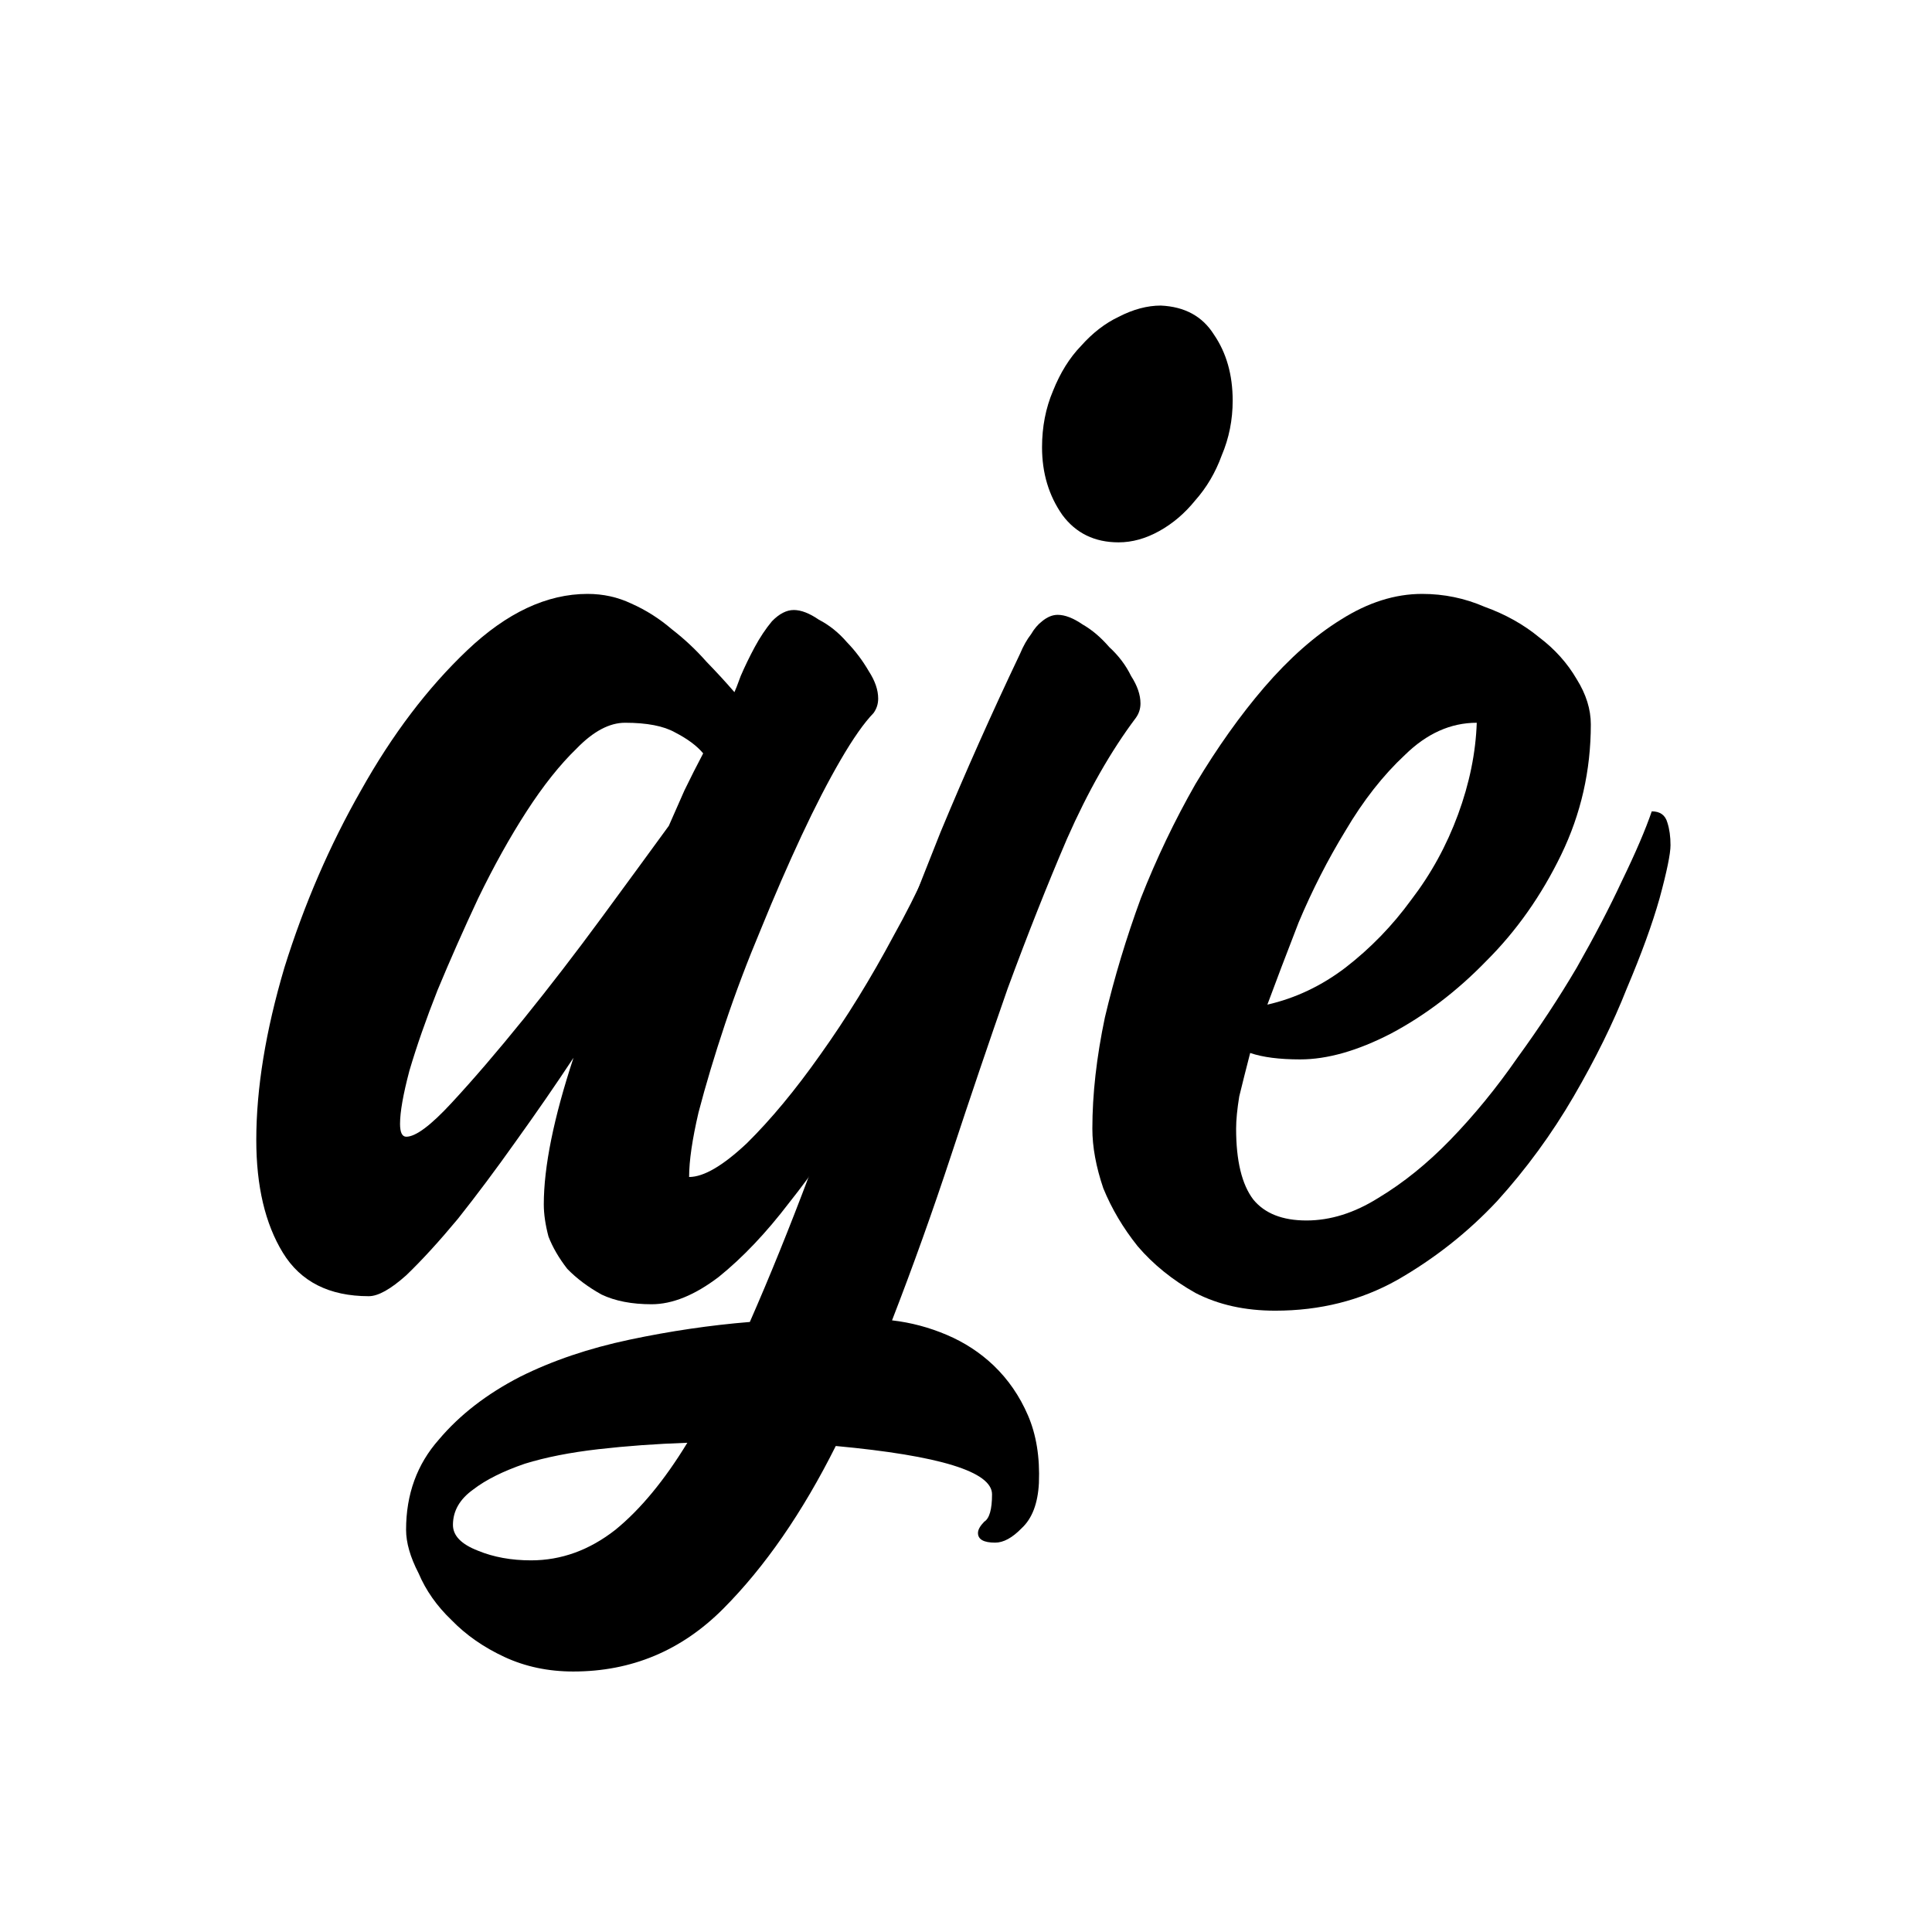 <svg width="196" height="196" viewBox="0 0 196 196" fill="none" xmlns="http://www.w3.org/2000/svg">
<g clip-path="url(#clip0_818_1581)">
<path d="M96.859 82.148C97.07 82.148 97.335 82.365 97.652 82.801C98.074 83.237 98.286 84.272 98.286 85.906C98.286 87.213 97.757 89.283 96.701 92.116C95.749 94.839 94.428 97.944 92.737 101.43C91.047 104.916 89.091 108.457 86.872 112.052C84.759 115.647 82.487 118.97 80.056 122.02C77.731 125.07 75.353 127.576 72.922 129.537C70.492 131.389 68.219 132.315 66.106 132.315C64.098 132.315 62.407 131.988 61.033 131.334C59.659 130.572 58.497 129.7 57.546 128.72C56.7 127.63 56.066 126.541 55.644 125.452C55.327 124.253 55.168 123.164 55.168 122.183C55.168 118.37 56.172 113.414 58.18 107.313C56.383 110.036 54.428 112.869 52.315 115.81C50.307 118.643 48.352 121.257 46.449 123.654C44.547 125.942 42.803 127.848 41.218 129.373C39.633 130.79 38.365 131.498 37.413 131.498C33.398 131.498 30.491 130.027 28.695 127.086C26.898 124.144 26 120.331 26 115.647C26 110.418 26.951 104.589 28.853 98.162C30.861 91.734 33.45 85.743 36.621 80.187C39.791 74.522 43.385 69.783 47.4 65.97C51.416 62.157 55.485 60.251 59.607 60.251C61.192 60.251 62.671 60.577 64.045 61.231C65.525 61.885 66.898 62.756 68.167 63.846C69.435 64.826 70.597 65.915 71.654 67.114C72.711 68.203 73.662 69.238 74.508 70.219C74.613 70.001 74.825 69.456 75.142 68.585C75.564 67.604 76.04 66.624 76.568 65.643C77.097 64.663 77.678 63.791 78.312 63.029C79.052 62.266 79.792 61.885 80.531 61.885C81.271 61.885 82.117 62.212 83.068 62.865C84.124 63.41 85.076 64.172 85.921 65.153C86.767 66.024 87.506 67.005 88.14 68.094C88.775 69.075 89.091 70.001 89.091 70.872C89.091 71.417 88.933 71.907 88.616 72.343C87.665 73.323 86.555 74.903 85.287 77.082C84.019 79.261 82.698 81.821 81.324 84.762C79.95 87.704 78.576 90.863 77.202 94.24C75.829 97.508 74.613 100.722 73.556 103.881C72.5 107.041 71.601 110.036 70.862 112.869C70.228 115.592 69.91 117.771 69.91 119.405C71.39 119.405 73.345 118.262 75.776 115.974C78.206 113.577 80.69 110.581 83.226 106.986C85.868 103.282 88.352 99.251 90.677 94.894C93.107 90.536 95.01 86.342 96.383 82.311H96.542C96.542 82.311 96.648 82.257 96.859 82.148ZM41.218 115.32C42.169 115.32 43.702 114.176 45.815 111.888C48.035 109.492 50.465 106.659 53.107 103.391C55.749 100.123 58.391 96.691 61.033 93.096C63.675 89.501 65.947 86.396 67.85 83.782C68.378 82.583 68.906 81.385 69.435 80.187C70.069 78.879 70.703 77.627 71.337 76.428C70.703 75.666 69.752 74.958 68.484 74.304C67.321 73.65 65.63 73.323 63.411 73.323C61.826 73.323 60.188 74.195 58.497 75.938C56.806 77.572 55.115 79.697 53.424 82.311C51.733 84.926 50.095 87.867 48.51 91.135C47.031 94.295 45.657 97.399 44.389 100.45C43.226 103.391 42.275 106.115 41.535 108.62C40.901 111.017 40.584 112.814 40.584 114.013C40.584 114.884 40.795 115.32 41.218 115.32Z" fill="black"/>
<path d="M115.701 71.362C115.701 71.907 115.542 72.397 115.225 72.833C112.689 76.21 110.364 80.296 108.25 85.089C106.242 89.773 104.234 94.839 102.227 100.286C100.324 105.733 98.422 111.344 96.52 117.118C94.618 122.891 92.61 128.502 90.496 133.949C92.398 134.167 94.248 134.657 96.044 135.42C97.841 136.182 99.426 137.217 100.8 138.524C102.279 139.941 103.442 141.629 104.287 143.59C105.133 145.551 105.503 147.839 105.397 150.453C105.291 152.523 104.71 154.049 103.653 155.029C102.702 156.009 101.804 156.5 100.958 156.5C99.796 156.5 99.215 156.173 99.215 155.519C99.215 155.192 99.426 154.811 99.849 154.375C100.377 154.049 100.641 153.123 100.641 151.597C100.641 149.31 95.357 147.675 84.789 146.695C81.407 153.449 77.603 158.951 73.376 163.2C69.148 167.448 64.076 169.573 58.158 169.573C55.621 169.573 53.296 169.082 51.183 168.102C49.069 167.121 47.272 165.869 45.793 164.343C44.313 162.927 43.204 161.348 42.464 159.604C41.618 157.97 41.196 156.5 41.196 155.192C41.196 151.597 42.305 148.547 44.525 146.041C46.638 143.536 49.386 141.411 52.768 139.668C56.044 138.034 59.743 136.781 63.864 135.91C67.986 135.038 72.055 134.439 76.07 134.112C78.078 129.537 80.086 124.58 82.094 119.242C84.102 113.795 86.216 108.184 88.435 102.411C90.654 96.528 92.979 90.536 95.41 84.435C97.946 78.335 100.641 72.288 103.495 66.297C103.812 65.534 104.182 64.881 104.604 64.336C104.921 63.791 105.291 63.355 105.714 63.029C106.242 62.593 106.771 62.375 107.299 62.375C108.039 62.375 108.884 62.702 109.836 63.355C110.787 63.9 111.685 64.663 112.53 65.643C113.482 66.515 114.221 67.495 114.75 68.585C115.384 69.565 115.701 70.491 115.701 71.362ZM53.877 158.297C56.942 158.297 59.796 157.262 62.438 155.192C64.974 153.123 67.405 150.181 69.73 146.368C66.559 146.477 63.547 146.695 60.694 147.022C57.84 147.349 55.357 147.839 53.243 148.493C51.024 149.255 49.28 150.127 48.012 151.107C46.638 152.088 45.951 153.286 45.951 154.702C45.951 155.792 46.797 156.663 48.488 157.317C50.073 157.97 51.87 158.297 53.877 158.297ZM117.762 31C120.192 31.109 121.989 32.089 123.151 33.941C124.42 35.793 125.054 38.027 125.054 40.641C125.054 42.602 124.684 44.454 123.944 46.197C123.31 47.94 122.412 49.465 121.249 50.773C120.192 52.08 118.977 53.115 117.603 53.877C116.229 54.64 114.855 55.021 113.482 55.021C111.051 55.021 109.149 54.095 107.775 52.243C106.401 50.282 105.714 47.995 105.714 45.38C105.714 43.31 106.084 41.404 106.824 39.661C107.563 37.809 108.515 36.284 109.677 35.085C110.84 33.778 112.108 32.797 113.482 32.144C114.961 31.381 116.388 31 117.762 31Z" fill="black"/>
<path d="M167.57 82.311C168.416 82.311 168.944 82.692 169.155 83.455C169.367 84.109 169.472 84.871 169.472 85.743C169.472 86.614 169.103 88.412 168.363 91.135C167.623 93.75 166.513 96.8 165.034 100.286C163.66 103.772 161.863 107.422 159.644 111.235C157.425 115.048 154.836 118.588 151.876 121.857C148.917 125.016 145.536 127.685 141.731 129.864C138.032 131.934 133.911 132.968 129.366 132.968C126.302 132.968 123.607 132.369 121.282 131.171C118.957 129.864 117.002 128.284 115.417 126.432C113.937 124.58 112.775 122.619 111.929 120.549C111.189 118.37 110.819 116.355 110.819 114.503C110.819 111.017 111.242 107.258 112.088 103.228C113.039 99.197 114.254 95.166 115.734 91.135C117.319 87.105 119.168 83.237 121.282 79.533C123.501 75.829 125.826 72.561 128.257 69.728C130.793 66.787 133.382 64.499 136.024 62.865C138.772 61.122 141.52 60.251 144.267 60.251C146.487 60.251 148.6 60.686 150.608 61.558C152.722 62.32 154.571 63.355 156.157 64.663C157.742 65.861 159.01 67.277 159.961 68.911C160.912 70.436 161.388 71.962 161.388 73.487C161.388 78.171 160.384 82.583 158.376 86.723C156.368 90.863 153.832 94.458 150.767 97.508C147.808 100.559 144.585 103.01 141.097 104.862C137.715 106.605 134.651 107.476 131.903 107.476C129.789 107.476 128.098 107.258 126.83 106.823C126.407 108.457 126.038 109.928 125.72 111.235C125.509 112.542 125.403 113.632 125.403 114.503C125.403 117.771 125.985 120.168 127.147 121.693C128.31 123.109 130.106 123.817 132.537 123.817C134.968 123.817 137.398 123.055 139.829 121.53C142.365 120.005 144.796 118.044 147.121 115.647C149.552 113.141 151.824 110.363 153.937 107.313C156.157 104.263 158.165 101.212 159.961 98.162C161.758 95.003 163.29 92.061 164.558 89.338C165.932 86.505 166.936 84.163 167.57 82.311ZM149.816 73.323C147.174 73.323 144.743 74.413 142.524 76.592C140.304 78.662 138.297 81.222 136.5 84.272C134.703 87.213 133.118 90.318 131.744 93.586C130.476 96.855 129.419 99.633 128.574 101.92C131.427 101.267 134.069 100.014 136.5 98.162C139.036 96.201 141.256 93.913 143.158 91.299C145.166 88.684 146.751 85.797 147.914 82.638C149.076 79.479 149.71 76.374 149.816 73.323Z" fill="black"/>
</g>
<defs>
<clipPath id="clip0_818_1581">
<rect width="196" height="196" fill="white"/>
</clipPath>
</defs>
</svg>
